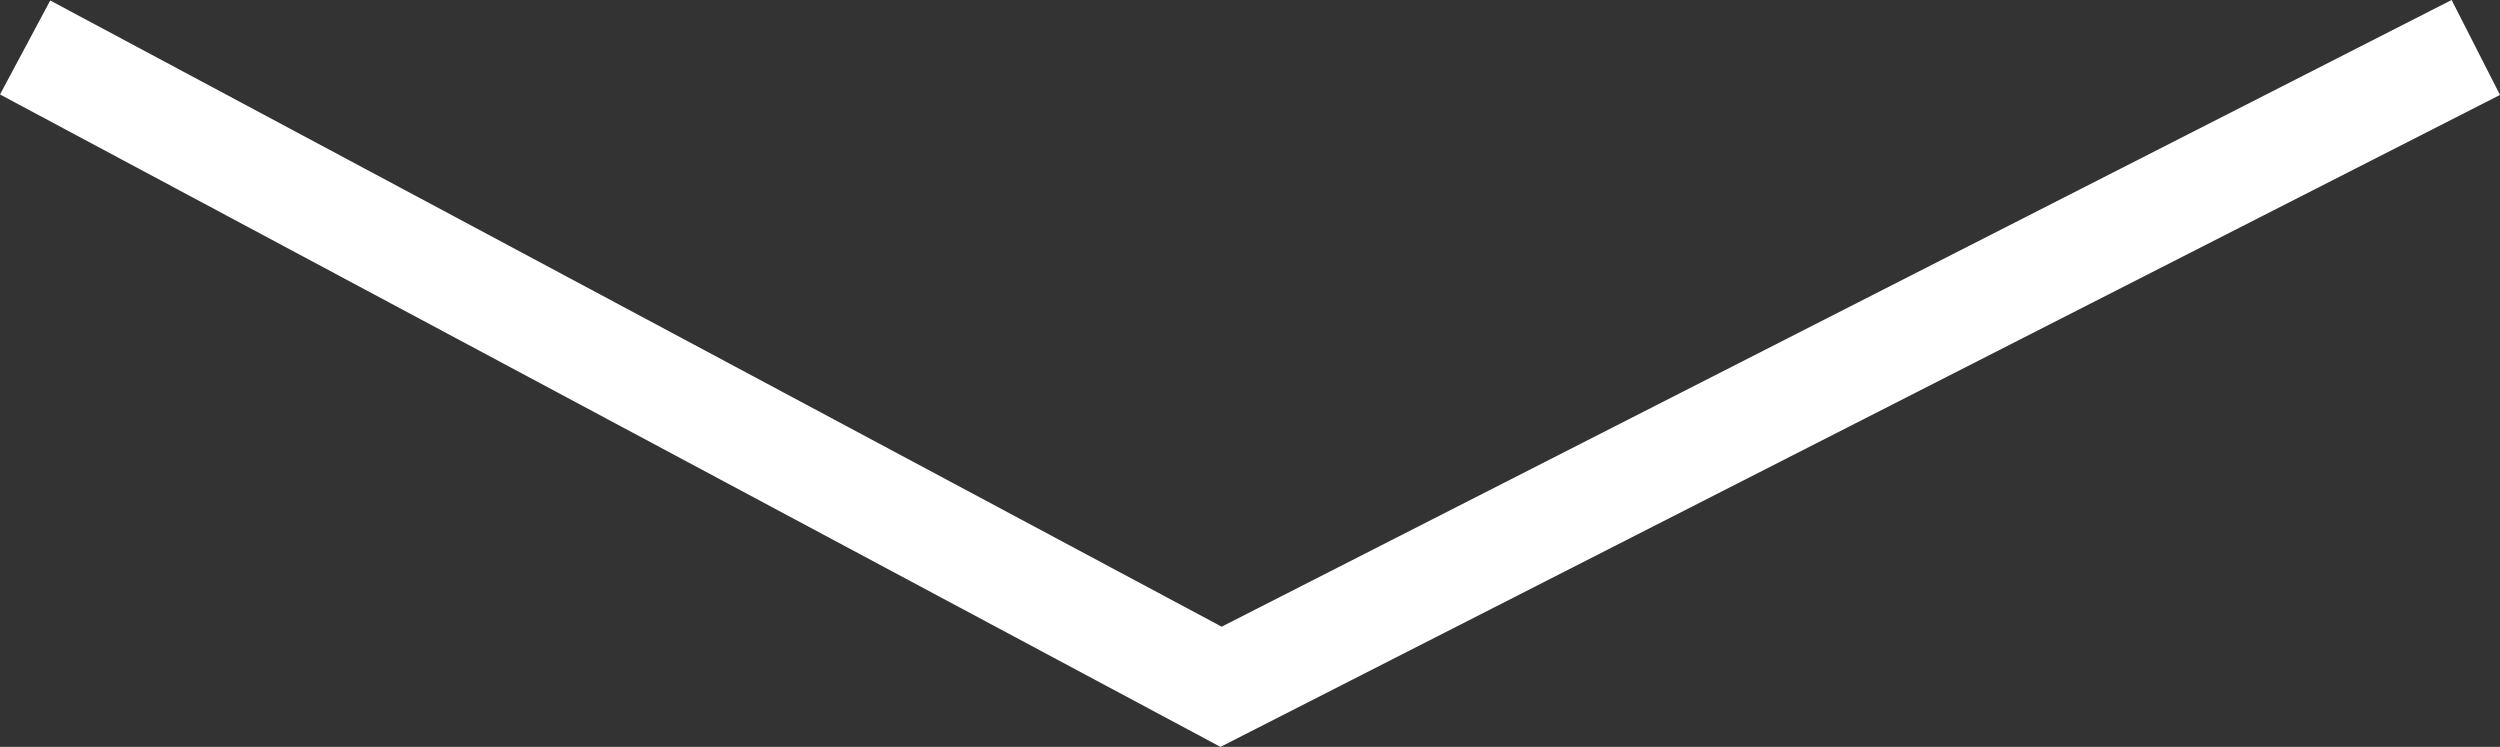 <?xml version="1.0" encoding="utf-8"?>
<!-- Generator: Adobe Illustrator 14.0.0, SVG Export Plug-In . SVG Version: 6.00 Build 43363)  -->
<!DOCTYPE svg PUBLIC "-//W3C//DTD SVG 1.1//EN" "http://www.w3.org/Graphics/SVG/1.1/DTD/svg11.dtd">
<svg version="1.1" id="レイヤー_1" xmlns="http://www.w3.org/2000/svg" xmlns:xlink="http://www.w3.org/1999/xlink" x="0px"
	 y="0px" width="93.851px" height="28.038px" viewBox="0 0 93.851 28.038" enable-background="new 0 0 93.851 28.038"
	 xml:space="preserve">
<rect x="0" y="0" width="93.851" height="28.038" fill="#333333" stroke="none"/>
<polygon fill="#FFFFFF" points="45.817,28.038 0,3.546 1.886,0.019 45.861,23.526 92.035,0 93.851,3.564 45.817,28.038 "/>
</svg>
